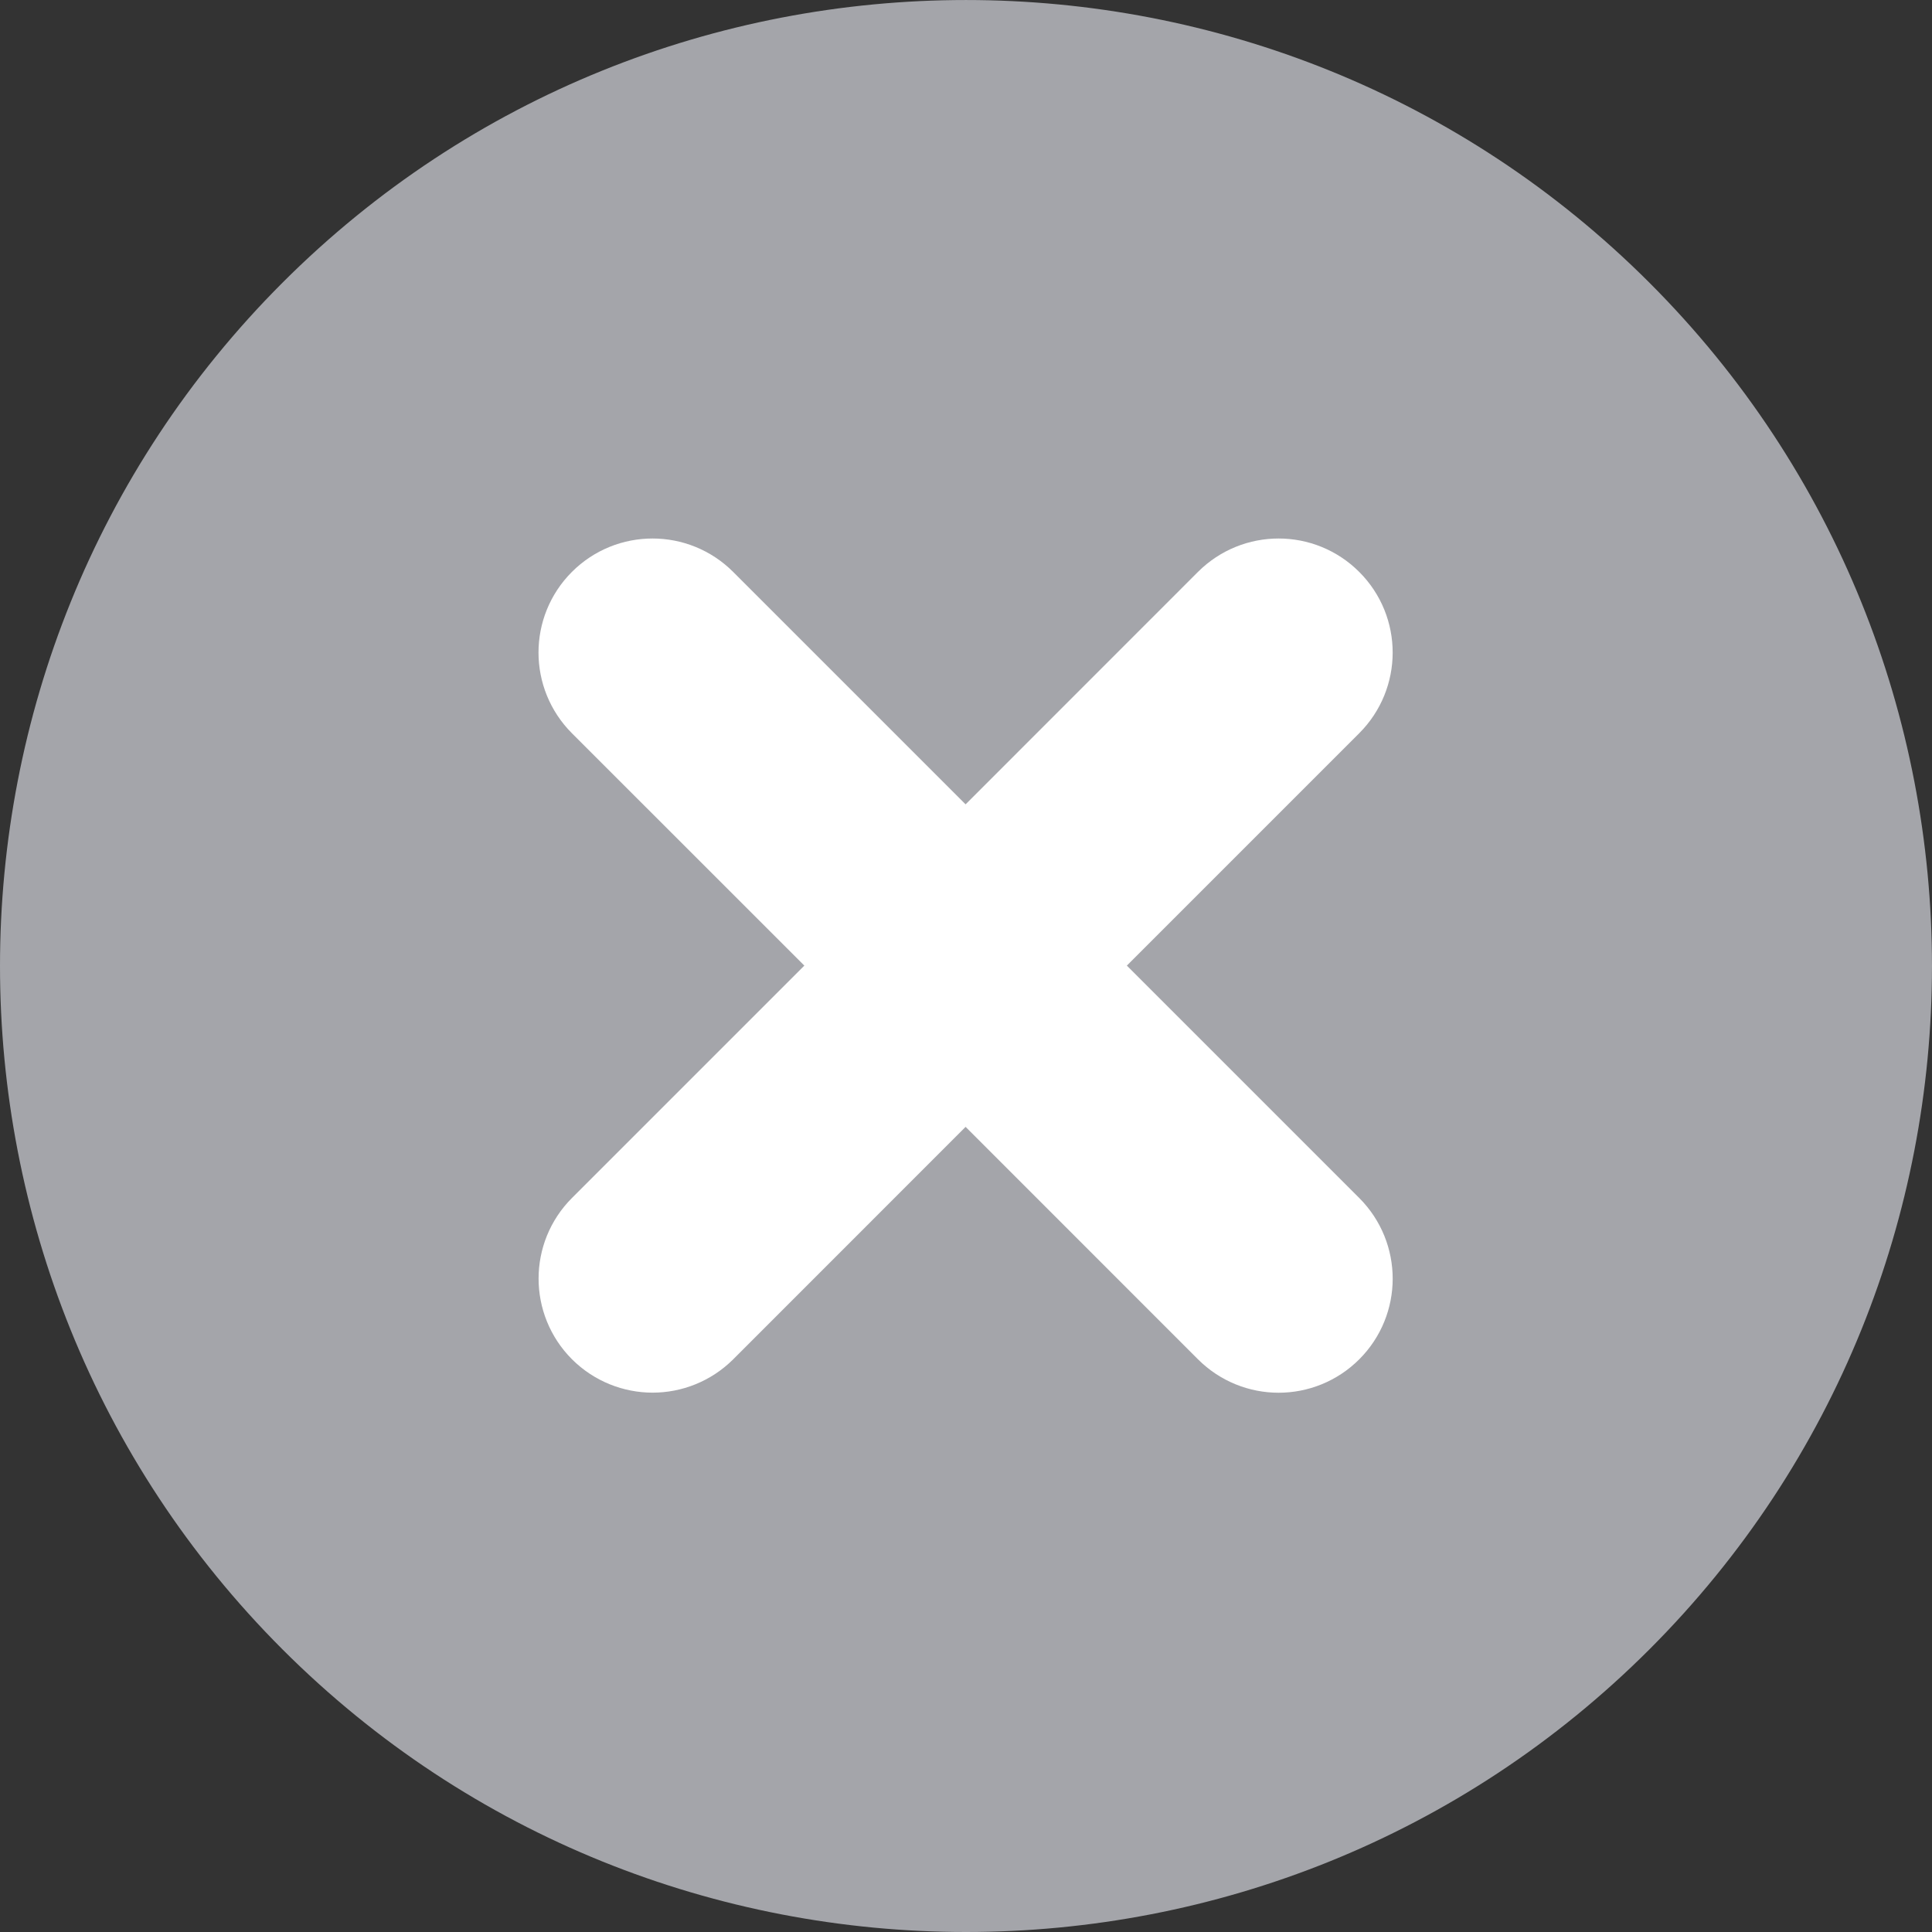 <svg width="24" height="24" viewBox="0 0 24 24" fill="none" xmlns="http://www.w3.org/2000/svg">
<rect x="0" y="0" width="24" height="24" fill="#333333" stroke="none"/>
<path d="M20.489 3.511C15.807 -1.17 8.192 -1.17 3.51 3.511C-1.17 8.192 -1.17 15.809 3.51 20.49C5.851 22.831 8.926 24 12 24C15.075 24 18.148 22.83 20.489 20.49C25.17 15.809 25.17 8.192 20.489 3.511Z" fill="#A4A5AA"/>
<path d="M16.532 15.236C16.89 15.595 16.89 16.174 16.532 16.532C16.353 16.711 16.118 16.801 15.883 16.801C15.649 16.801 15.414 16.711 15.235 16.532L11.995 13.291L8.755 16.532C8.576 16.71 8.341 16.8 8.107 16.8C7.873 16.8 7.638 16.71 7.459 16.532C7.101 16.173 7.101 15.593 7.459 15.235L10.699 11.995L7.458 8.755C7.1 8.396 7.1 7.816 7.458 7.458C7.816 7.1 8.396 7.1 8.754 7.458L11.995 10.699L15.235 7.458C15.594 7.1 16.173 7.1 16.531 7.458C16.89 7.816 16.89 8.396 16.531 8.755L13.291 11.995L16.532 15.236Z" fill="white" stroke="white"/>
</svg>
